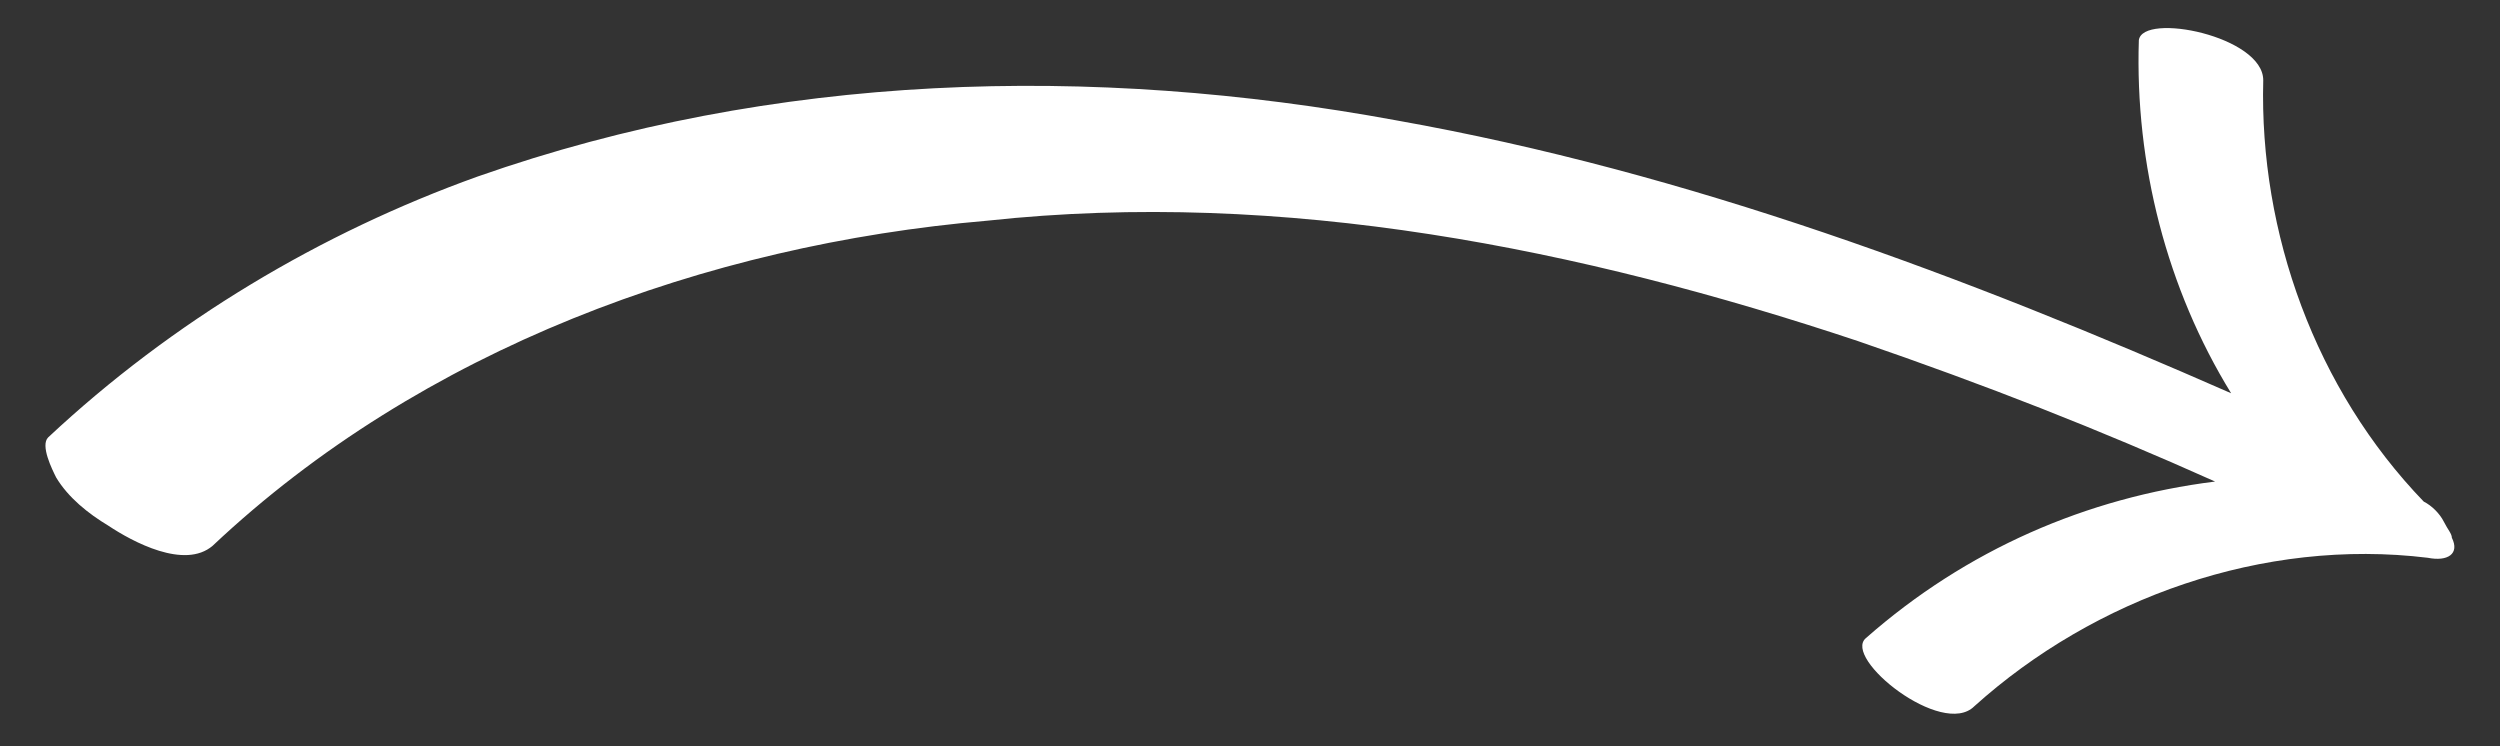 <?xml version="1.0" encoding="utf-8"?>
<!-- Generator: Adobe Illustrator 18.1.1, SVG Export Plug-In . SVG Version: 6.00 Build 0)  -->
<svg version="1.1" xmlns="http://www.w3.org/2000/svg" xmlns:xlink="http://www.w3.org/1999/xlink" x="0px" y="0px"
	 viewBox="0 0 62.3 18.6" style="enable-background:new 0 0 62.3 18.6;" xml:space="preserve">
<rect x="0" y="0" width="62.3" height="18.6" fill="#333333" stroke="none"/>
<g id="Layer_1">
</g>
<g id="Layer_2">
	<g>
		<path style="fill:#FFFFFF;" d="M11.9,4.4C8,5.8,4.3,8,1.2,10.9c-0.2,0.2,0.1,0.8,0.2,1c0.3,0.5,0.8,0.9,1.3,1.2
			c0.6,0.4,1.9,1.1,2.6,0.5c5.2-4.9,12.3-7.5,19.3-8.1C32,4.7,39.4,6.2,46.3,8.5c3.2,1.1,6,2.2,8.9,3.5c-3.2,0.4-6.2,1.7-8.7,3.9
			c-0.6,0.5,1.9,2.5,2.7,1.7c3-2.7,7.2-4.2,11.3-3.7c0.5,0.1,0.8-0.1,0.6-0.5c0-0.1-0.1-0.2-0.2-0.4c-0.1-0.2-0.3-0.4-0.5-0.5
			c-2.7-2.8-4.1-6.7-4-10.5c0-1.1-3-1.7-3.1-1c-0.1,3.1,0.7,6.2,2.3,8.8C49,6.9,42.1,4.3,34.8,3C27.2,1.6,19.3,1.8,11.9,4.4z"/>
	</g>
</g>
</svg>
